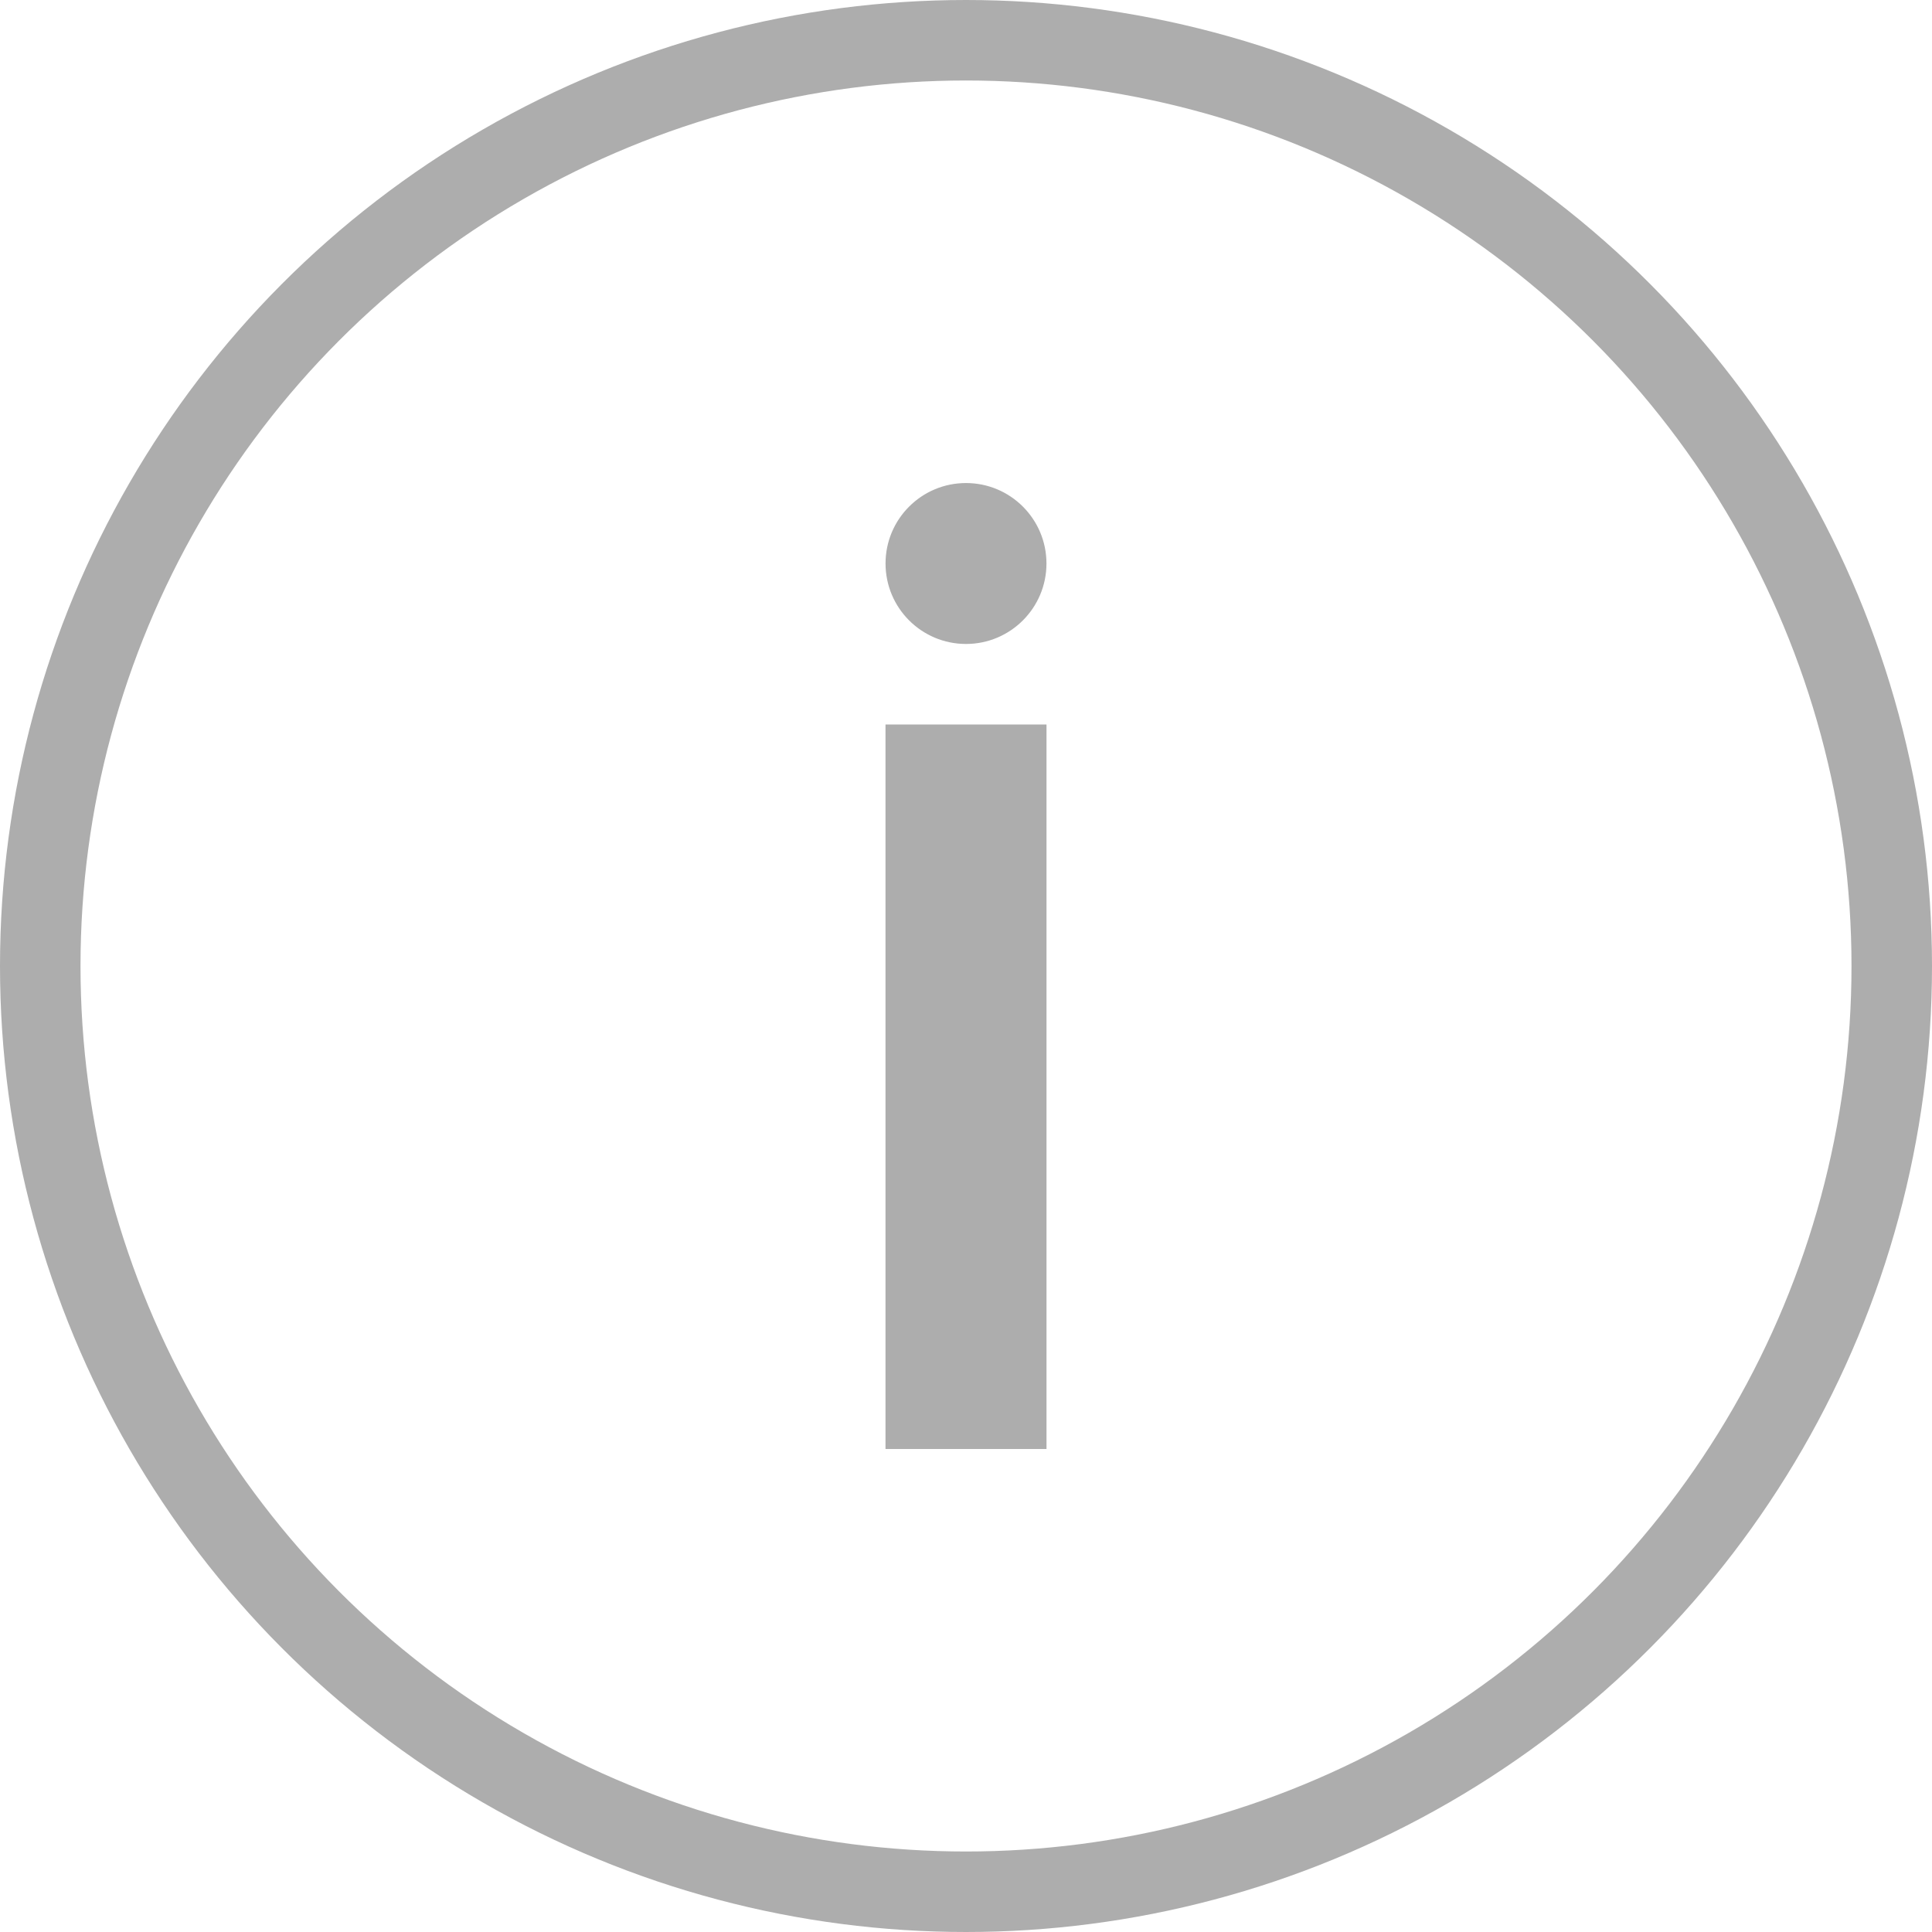 <svg width="24" height="24" viewBox="0 0 24 24" fill="none" xmlns="http://www.w3.org/2000/svg">
<g id="Group 1000002789">
<circle id="Ellipse 130" cx="12" cy="12" r="11.5" stroke="#ADADAD"/>
<g id="Group 1000002788">
<circle id="Ellipse 131" cx="12" cy="7" r="0.958" fill="#ADADAD" stroke="#ADADAD" stroke-width="0.083"/>
<rect id="Rectangle 1394" x="11.5" y="9.5" width="1" height="8" fill="#ADADAD" stroke="#ADADAD"/>
</g>
</g>
</svg>
